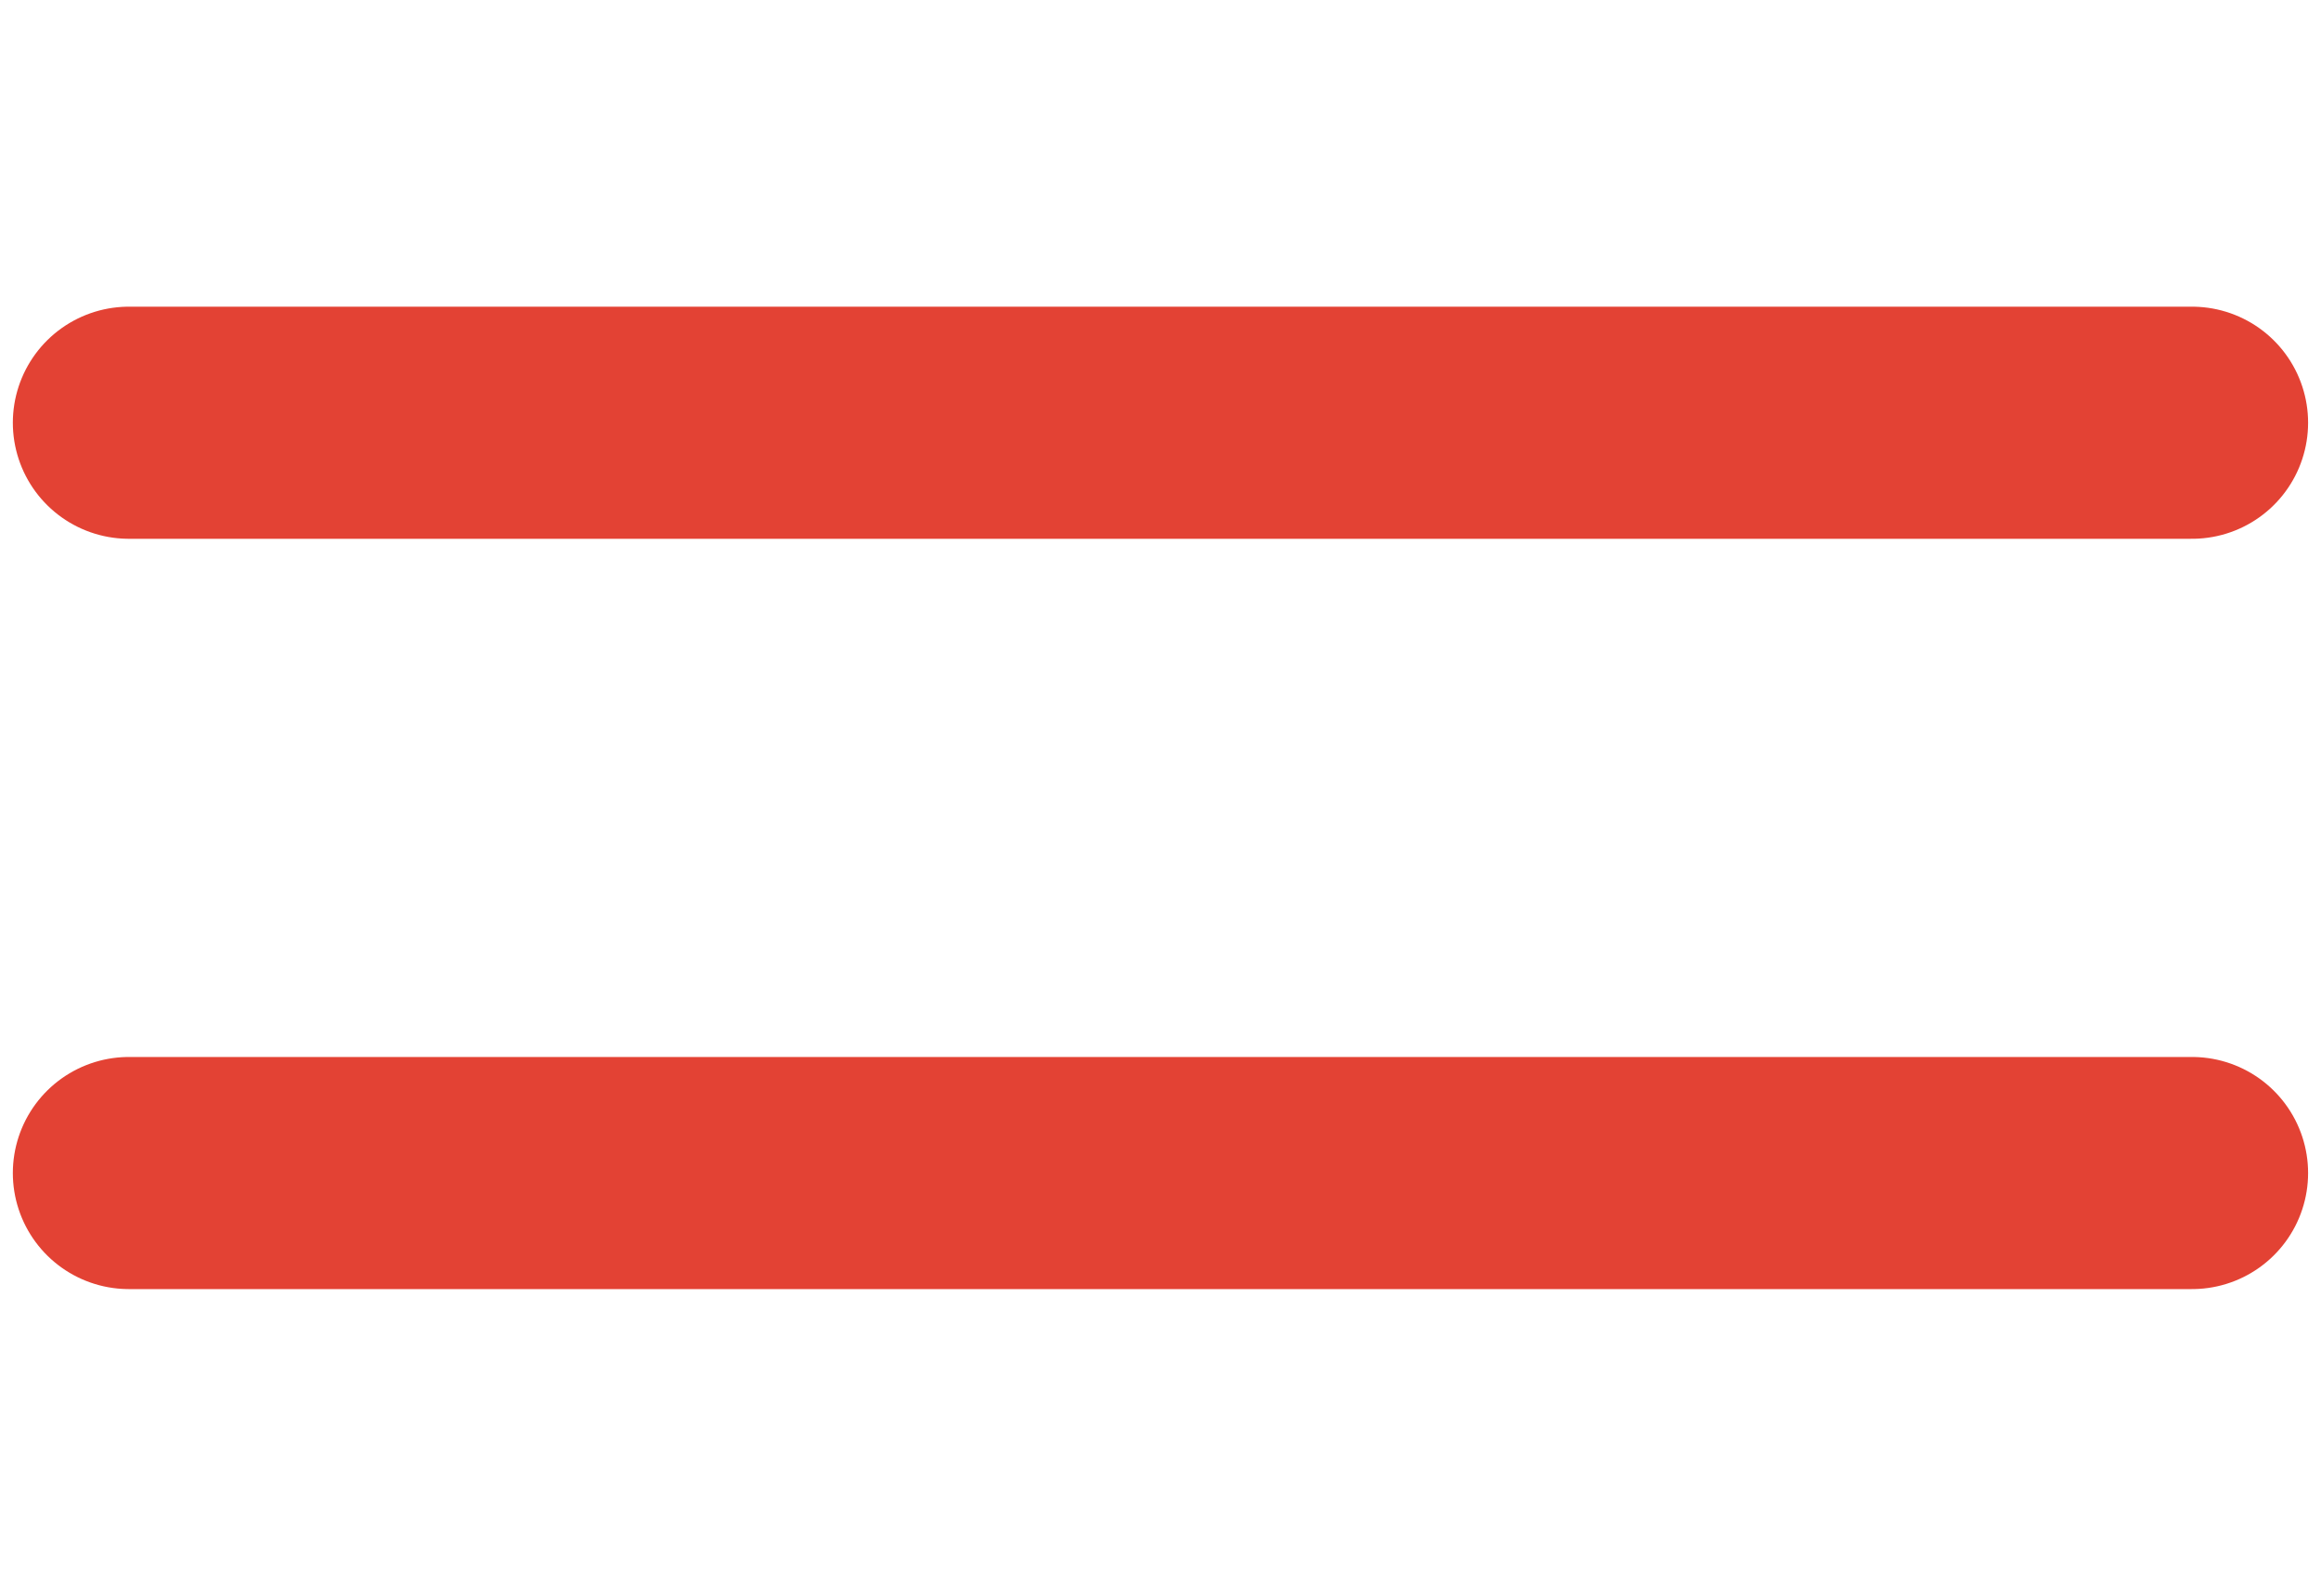 <?xml version="1.0" encoding="UTF-8"?> <svg xmlns="http://www.w3.org/2000/svg" width="32" height="22" viewBox="0 0 32 22" fill="none"><path d="M30.222 5.828H1.777M30.222 16.172H1.777" stroke="#E34234" stroke-width="3.2" stroke-linecap="round" stroke-linejoin="round"></path></svg> 
